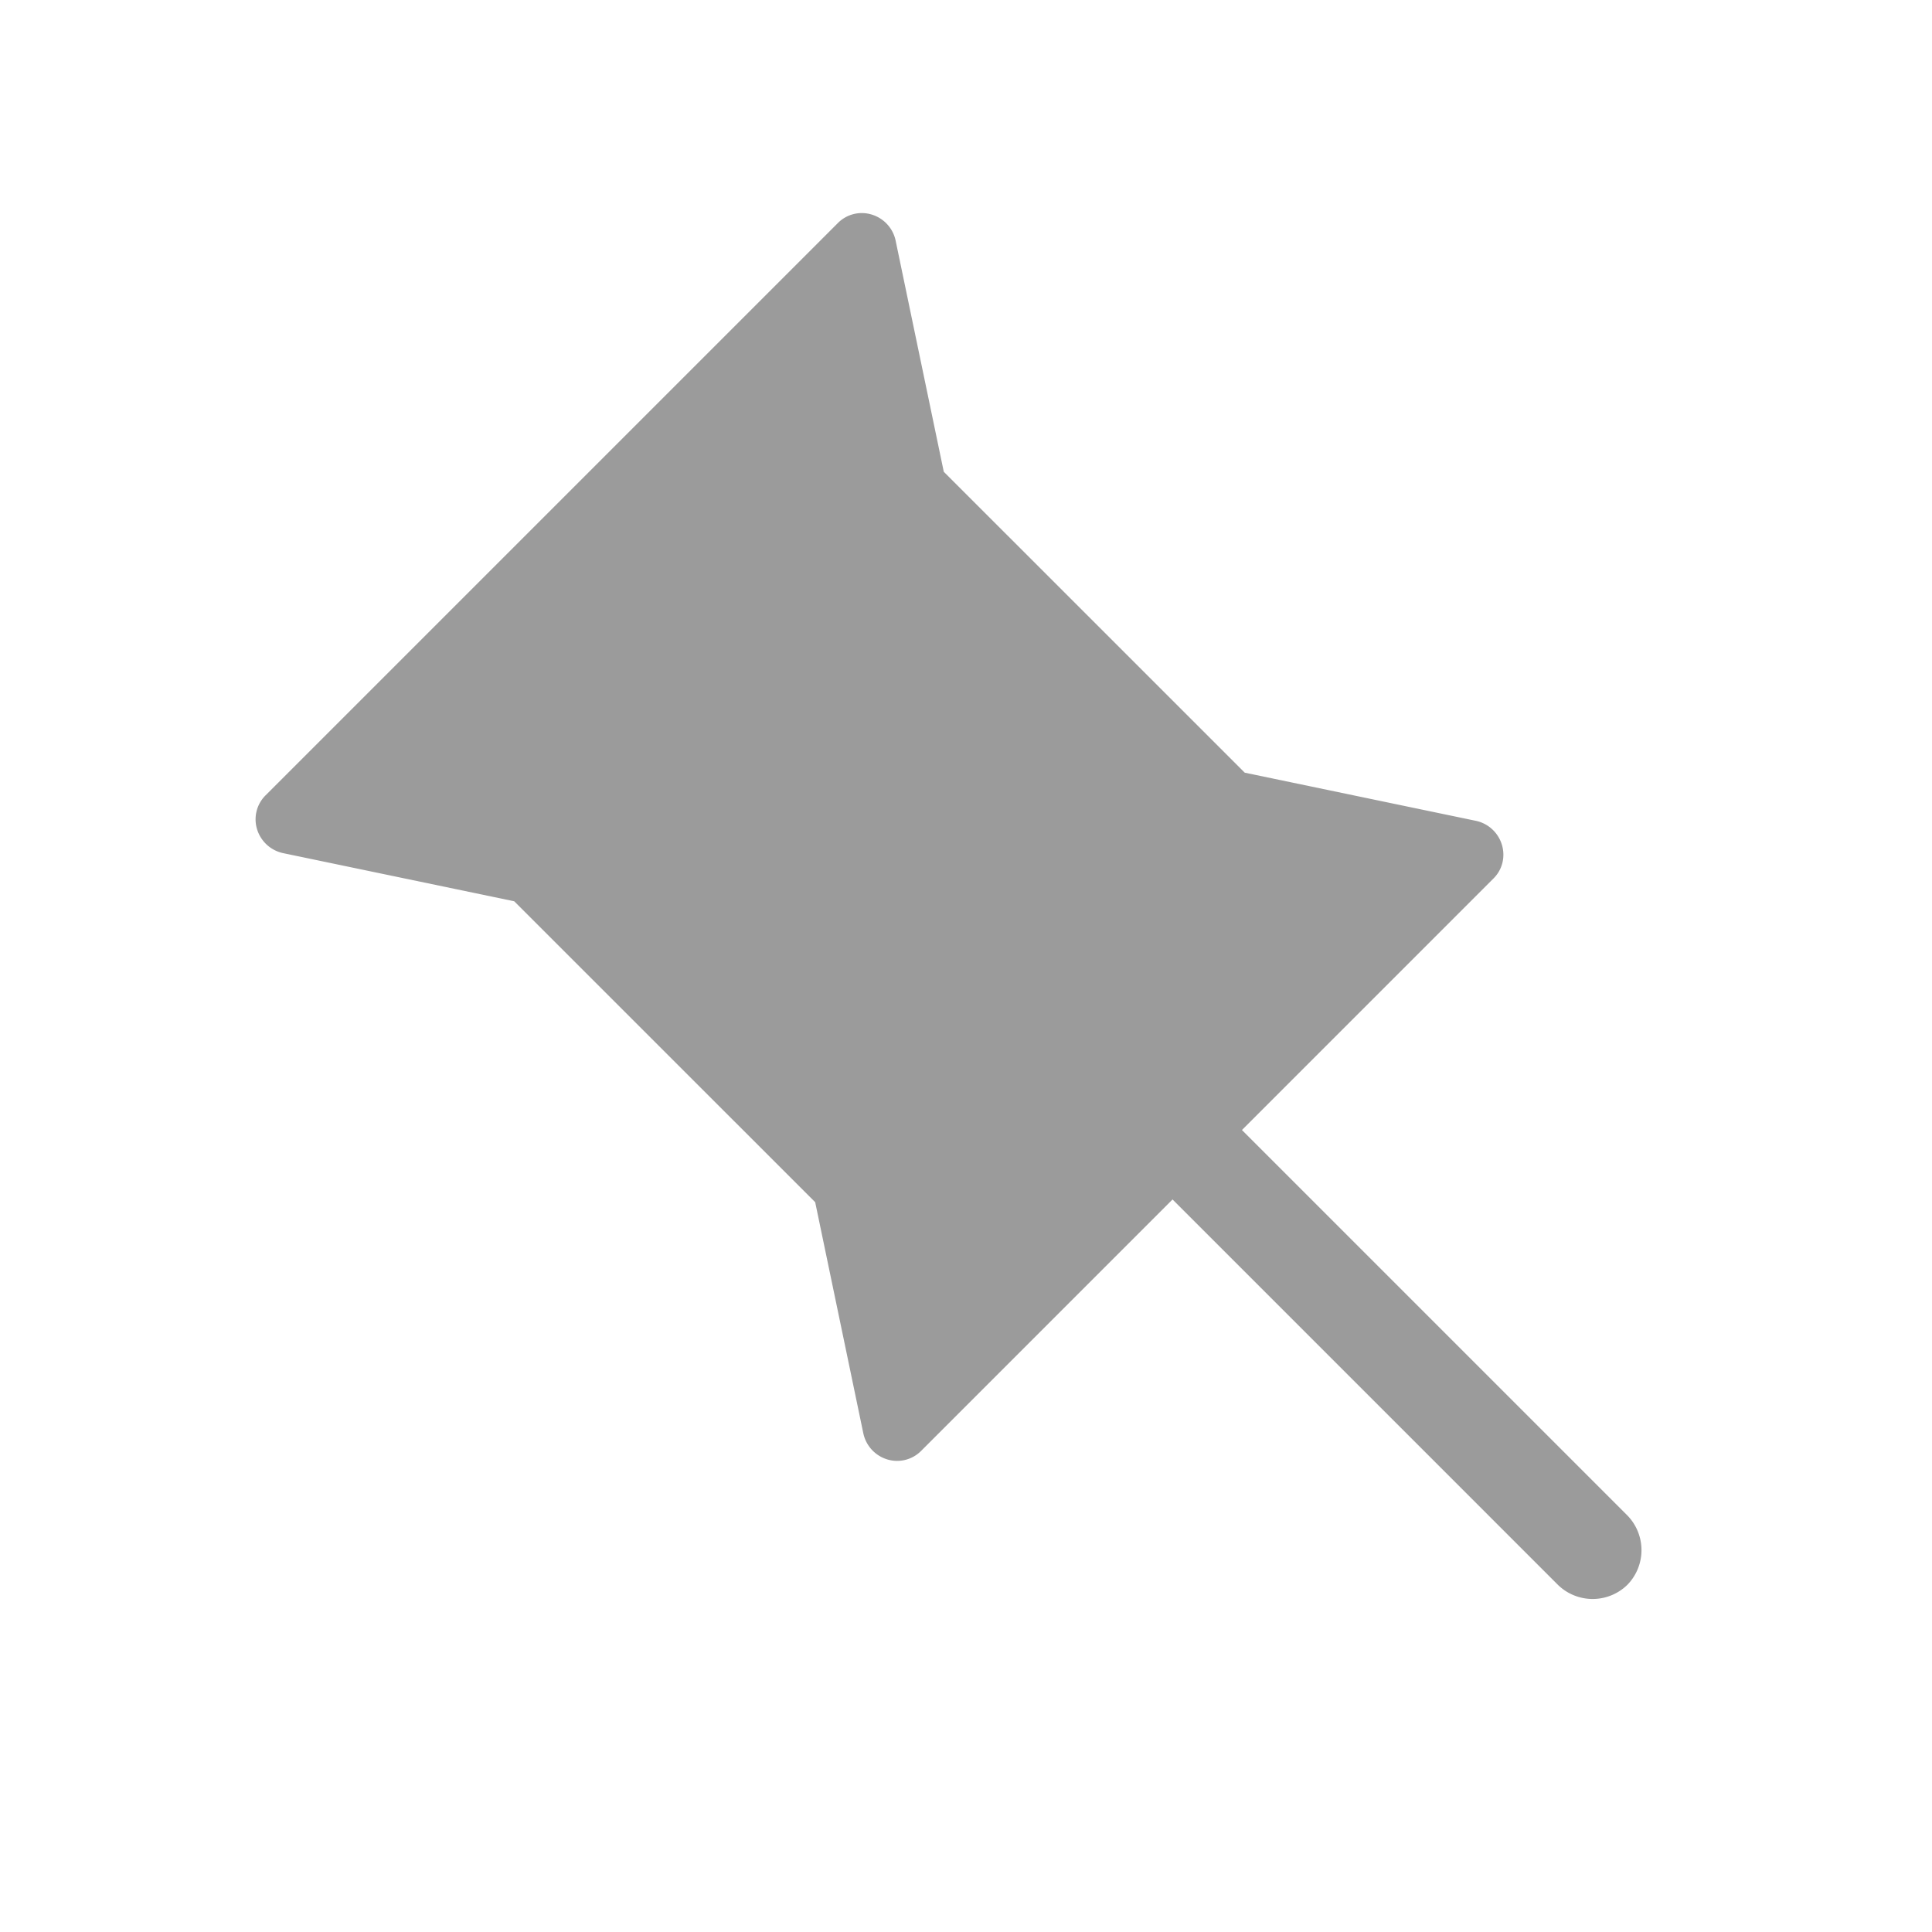 <svg width="32" height="32" fill="none" xmlns="http://www.w3.org/2000/svg"><g clip-path="url(#a)" fill-rule="evenodd" clip-rule="evenodd" fill="#9B9B9B"><path d="m13.502 19.912-4.985-4.984-3.826-.797a.577.577 0 0 1-.432-.392.56.56 0 0 1 .136-.562l9.486-9.486a.558.558 0 0 1 .561-.136c.2.062.351.228.393.433l.797 3.826 4.985 4.984 3.826.797c.204.042.37.193.432.393s.01.415-.136.56l-9.486 9.487a.56.56 0 0 1-.562.136.577.577 0 0 1-.392-.432l-.797-3.827Z"/><path d="M26.954 26.25a.823.823 0 0 0-.01-1.16l-8.725-8.725a.823.823 0 0 0-1.16-.01.823.823 0 0 0 .01 1.16l8.725 8.725a.823.823 0 0 0 1.16.01"/></g><defs><clipPath id="a"><path fill="#fff" d="M0 0h32v32H0z"/></clipPath></defs></svg>